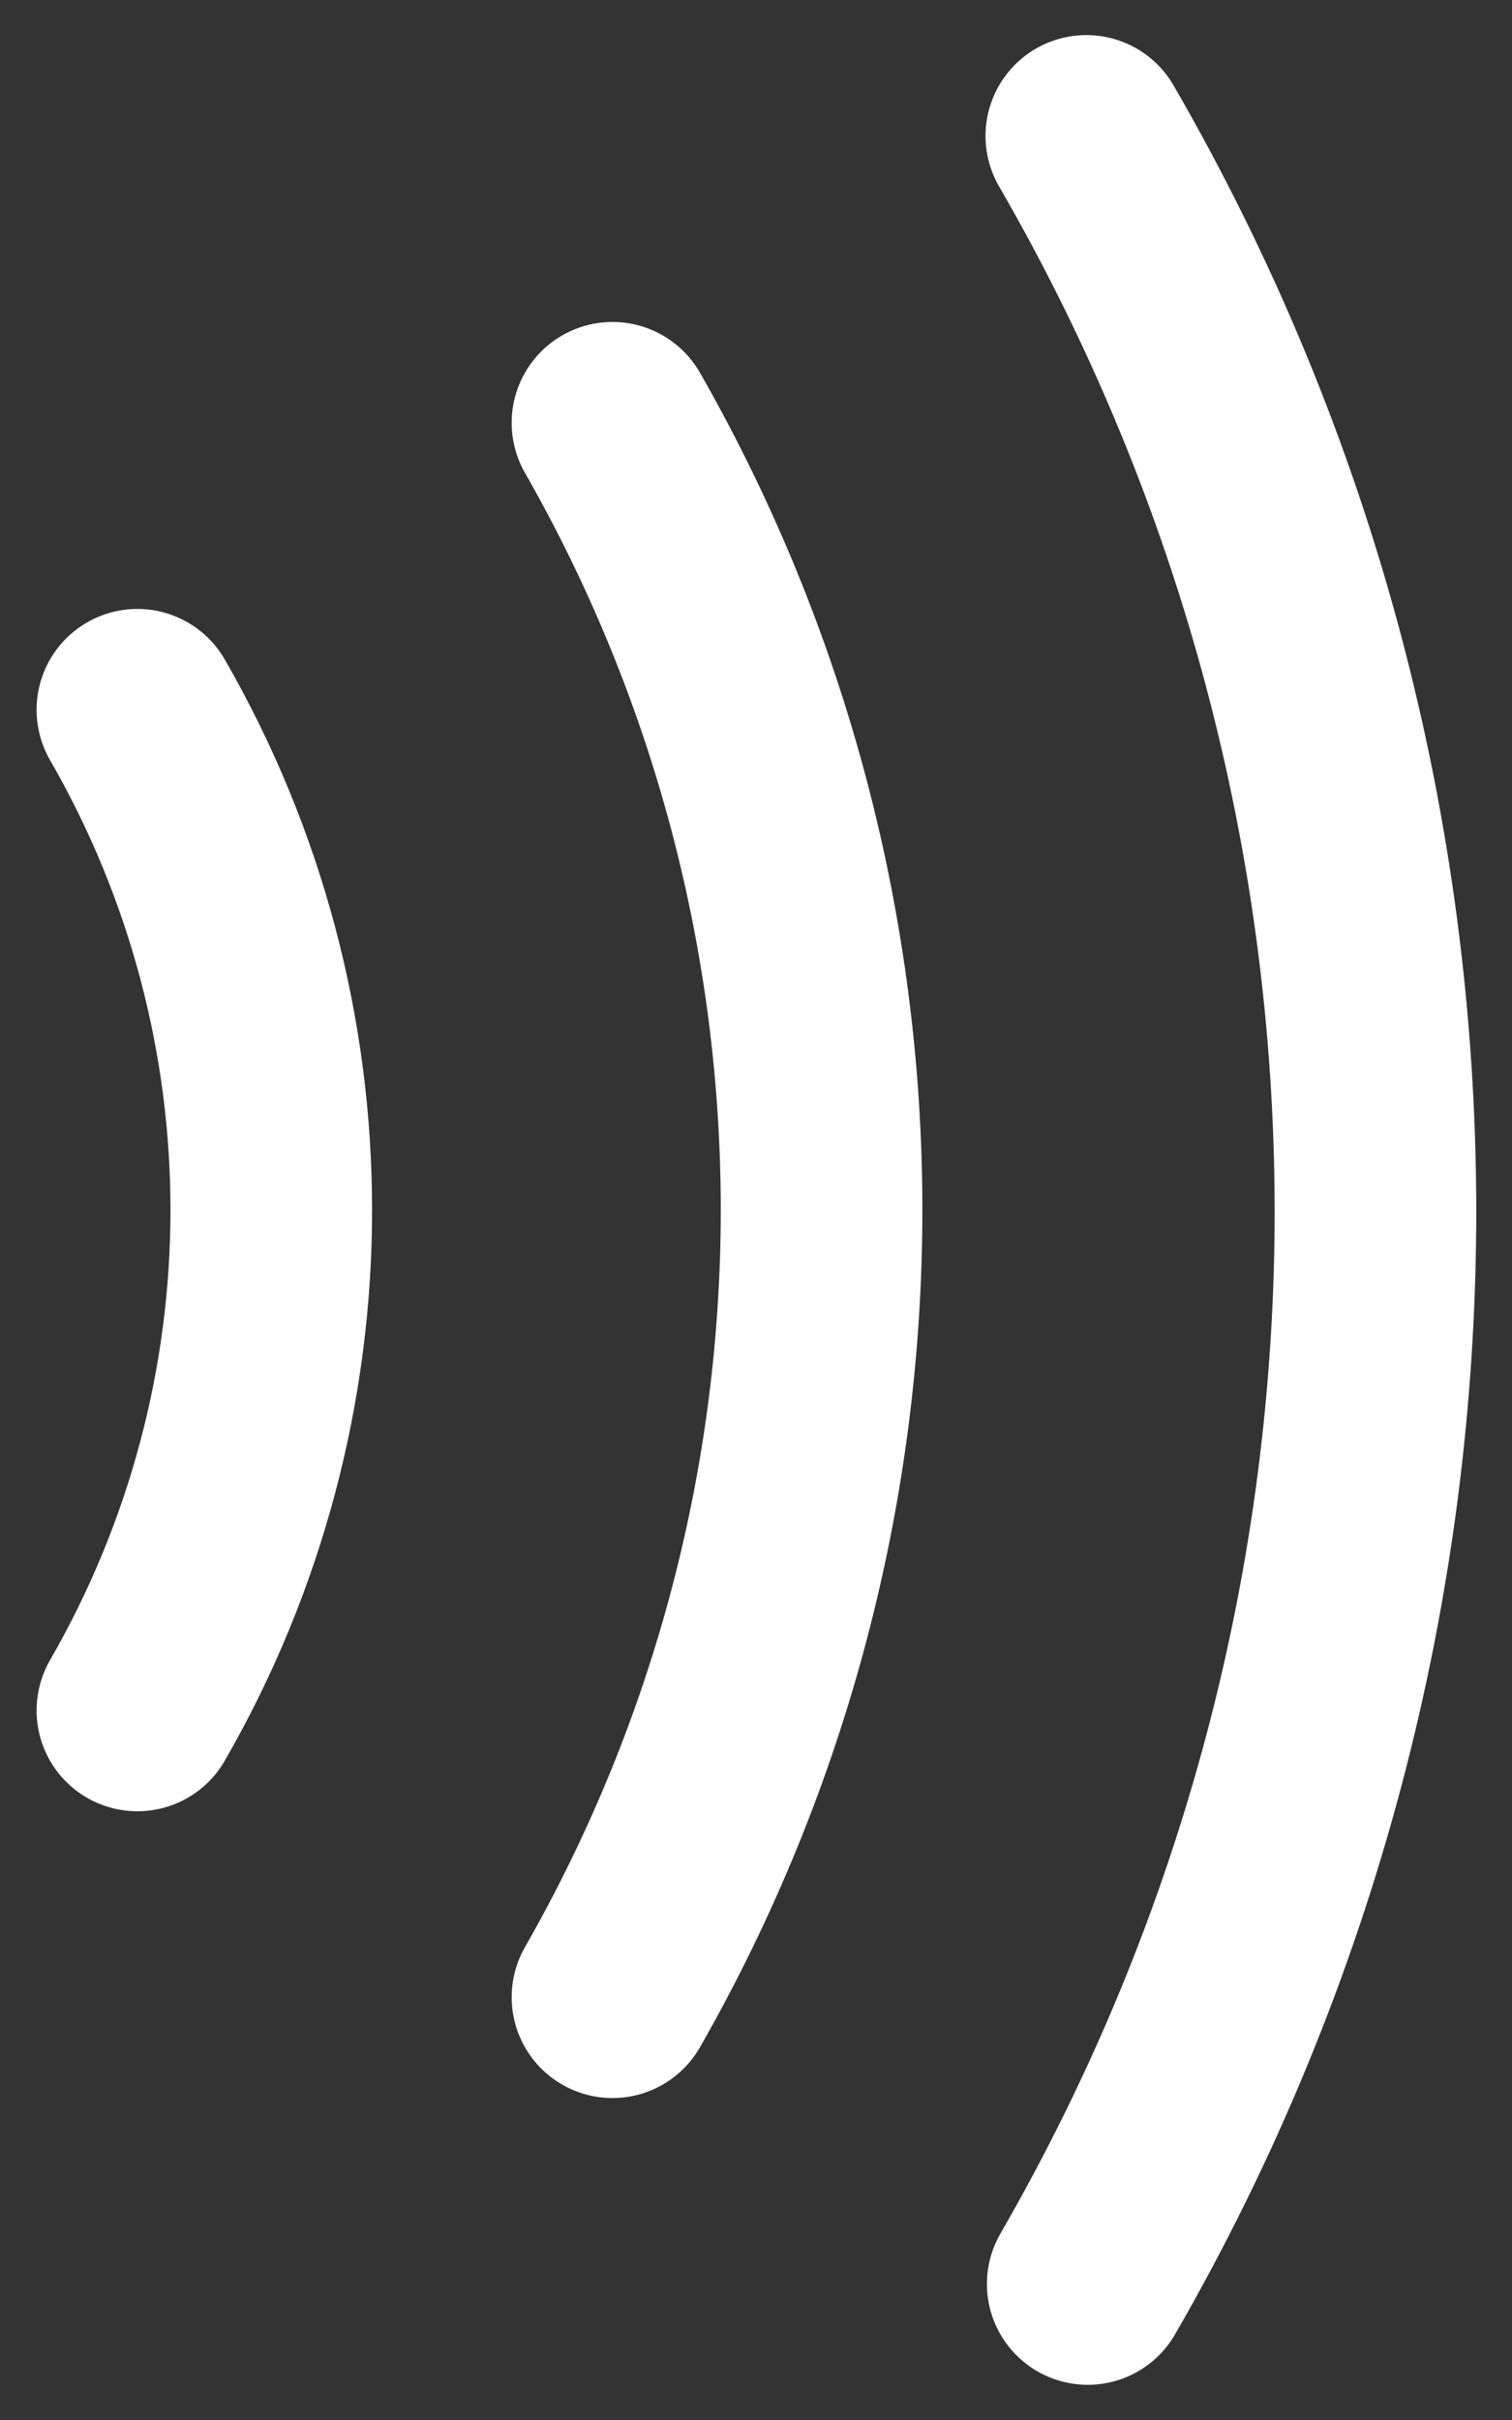 <svg width="15" height="24" viewBox="0 0 15 24" fill="none" xmlns="http://www.w3.org/2000/svg">
<rect x="0" y="0" width="15" height="24" fill="#333333" stroke="none"/>
<g clip-path="url(#clip0_536_10383)">
<path d="M1.363 7.039C3.134 10.113 3.134 13.889 1.363 16.963" stroke="white" stroke-width="2" stroke-linecap="round" stroke-linejoin="round"/>
<path d="M6.076 4.193C8.842 9.034 8.842 14.966 6.076 19.807" stroke="white" stroke-width="2" stroke-linecap="round" stroke-linejoin="round"/>
<path d="M10.777 1.348C14.592 7.941 14.606 16.044 10.791 22.651" stroke="white" stroke-width="2" stroke-linecap="round" stroke-linejoin="round"/>
</g>
<defs>
<clipPath id="clip0_536_10383">
<rect width="15" height="24" fill="white"/>
</clipPath>
</defs>
</svg>
